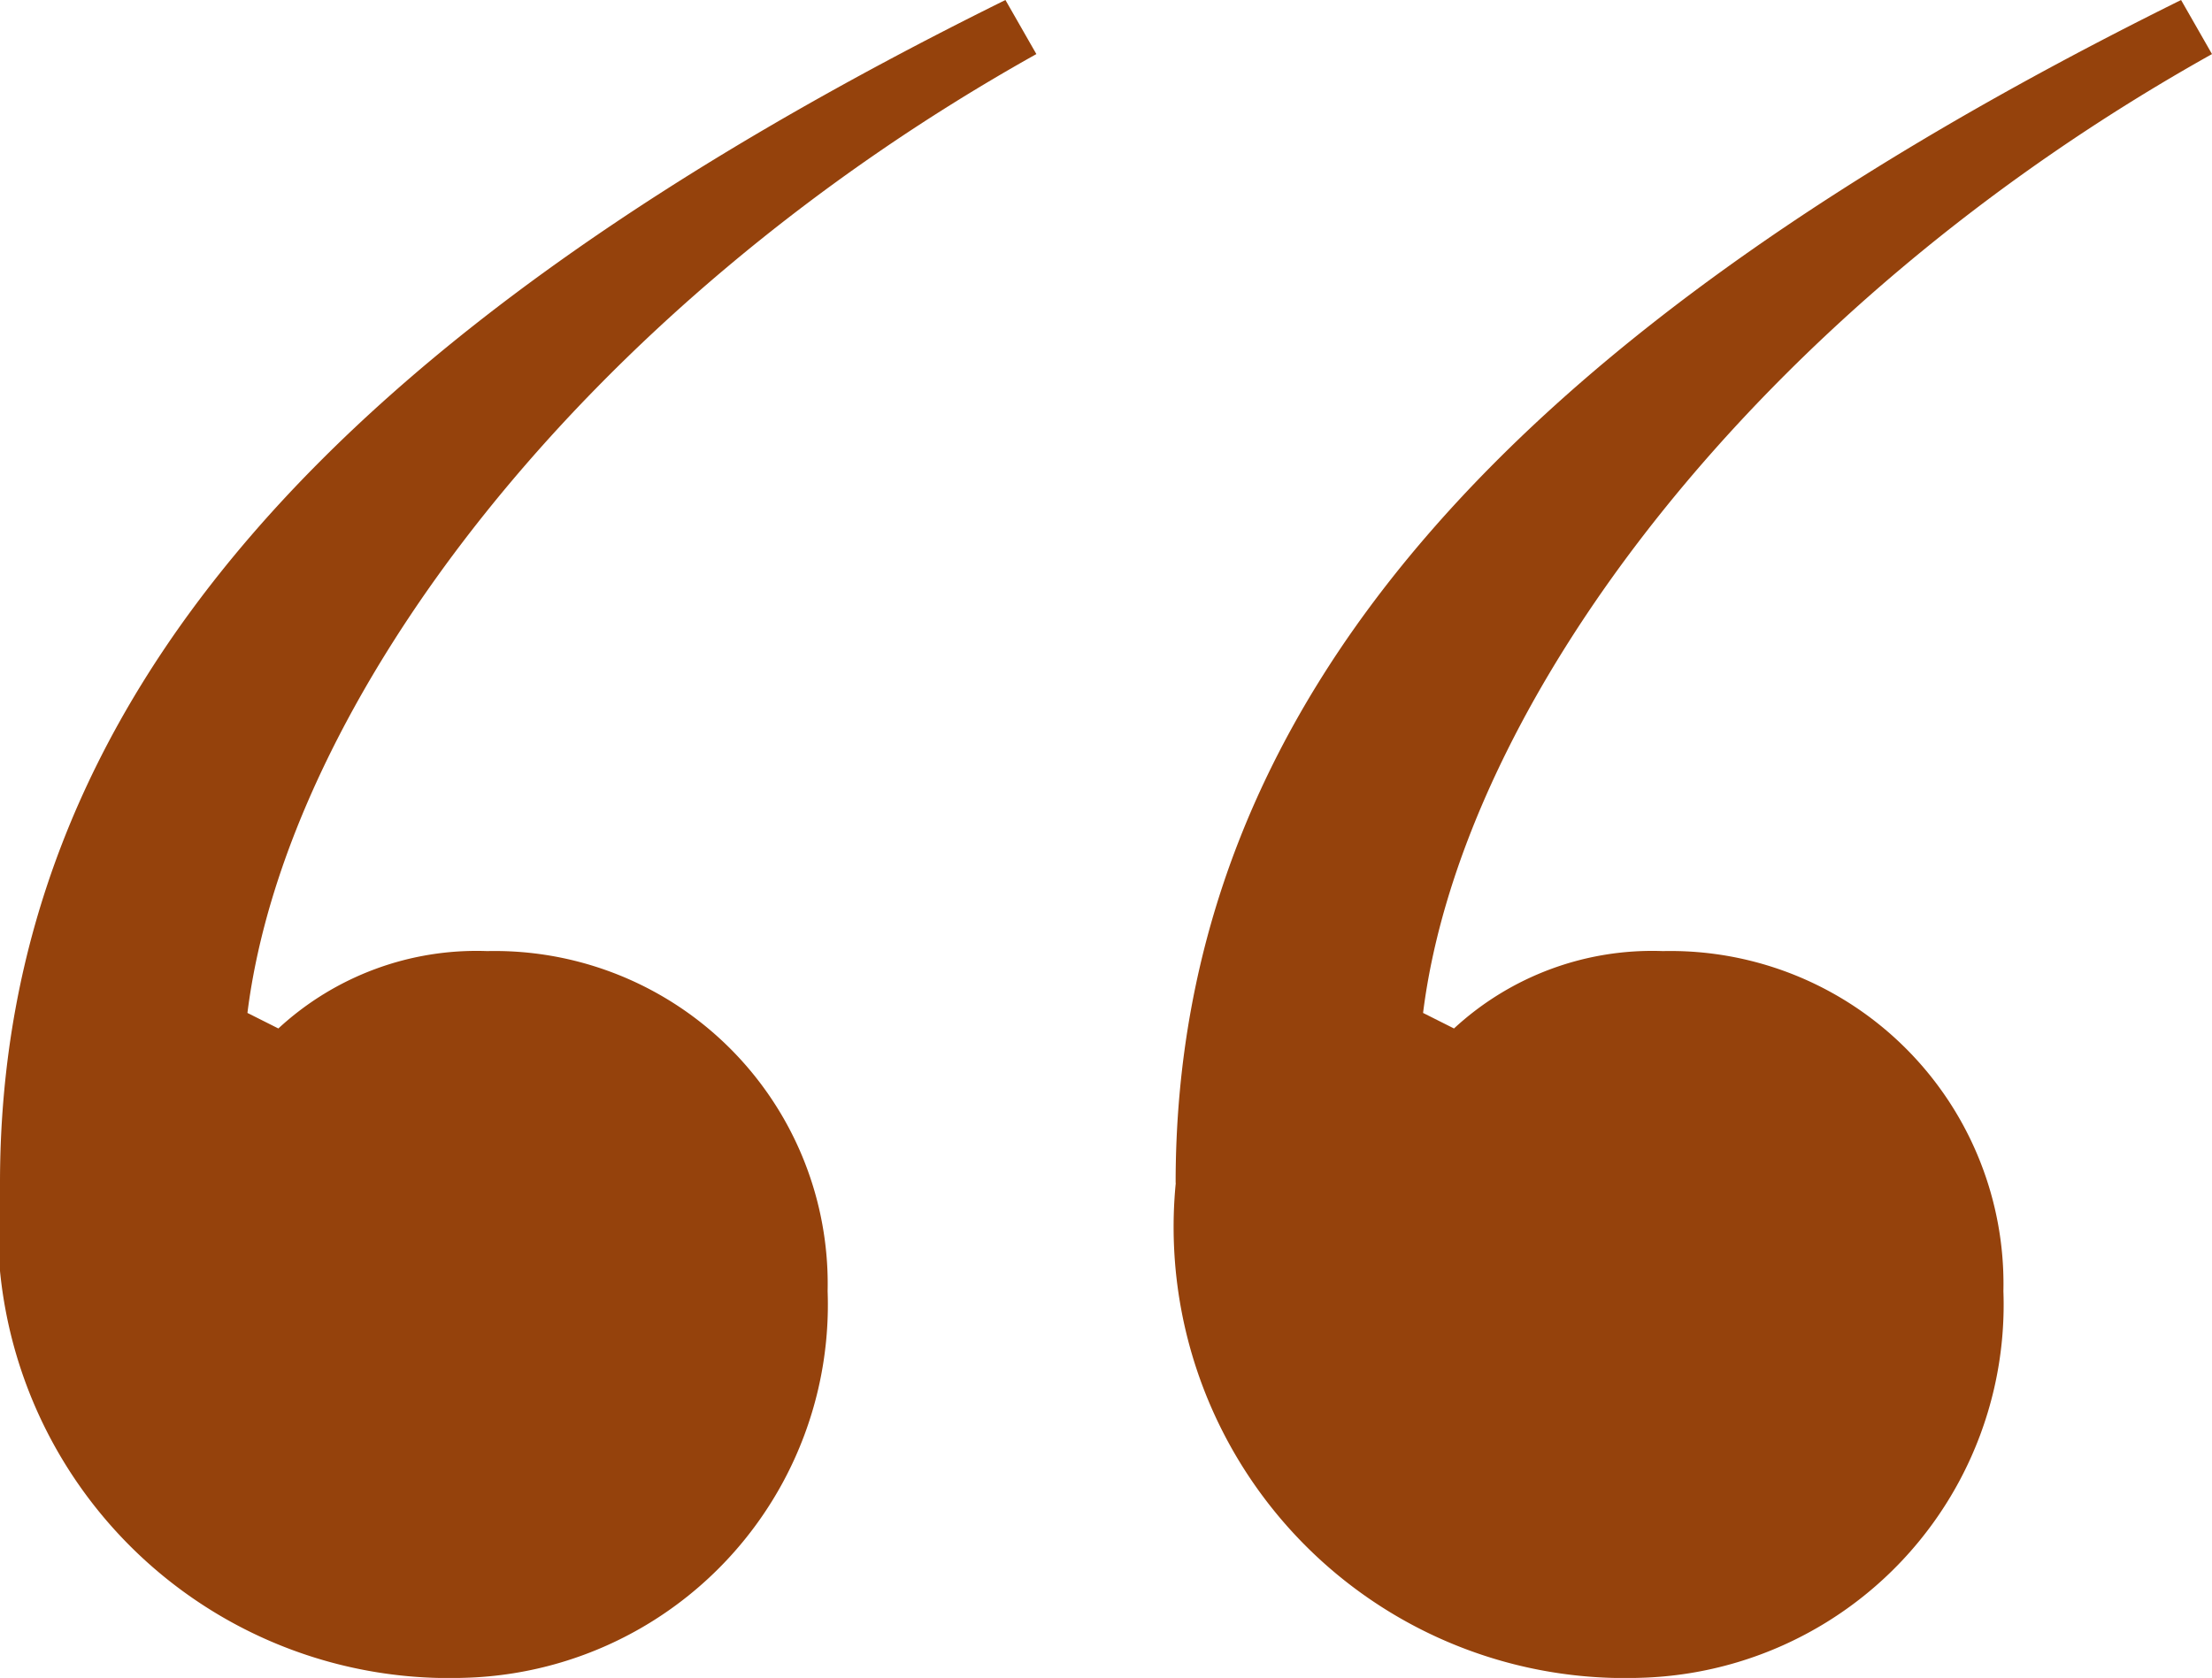 <svg id="Group_71056" data-name="Group 71056" xmlns="http://www.w3.org/2000/svg" xmlns:xlink="http://www.w3.org/1999/xlink" width="15.09" height="11.45" viewBox="0 0 15.09 11.45">
  <defs>
    <clipPath id="clip-path">
      <rect id="Rectangle_13389" data-name="Rectangle 13389" width="15.09" height="11.45" fill="#95420c"/>
    </clipPath>
  </defs>
  <g id="Group_71055" data-name="Group 71055" clip-path="url(#clip-path)">
    <path id="Path_97304" data-name="Path 97304" d="M0,8.073C0,4.8,2.269,2.269,6.859,0L7.07.369C3.957,2.11,1.952,4.8,1.688,6.912l.211.106A1.992,1.992,0,0,1,3.324,6.49,2.272,2.272,0,0,1,5.646,8.811a2.547,2.547,0,0,1-2.48,2.638A3.078,3.078,0,0,1,0,8.073" transform="translate(0)" fill="#95420c"/>
    <path id="Path_97305" data-name="Path 97305" d="M86.653,8.073c0-3.271,2.269-5.8,6.859-8.073l.211.369C90.61,2.11,88.605,4.8,88.341,6.912l.211.106a1.992,1.992,0,0,1,1.425-.528A2.272,2.272,0,0,1,92.3,8.811a2.547,2.547,0,0,1-2.48,2.638,3.078,3.078,0,0,1-3.166-3.377" transform="translate(-78.633)" fill="#95420c"/>
  </g>
</svg>

